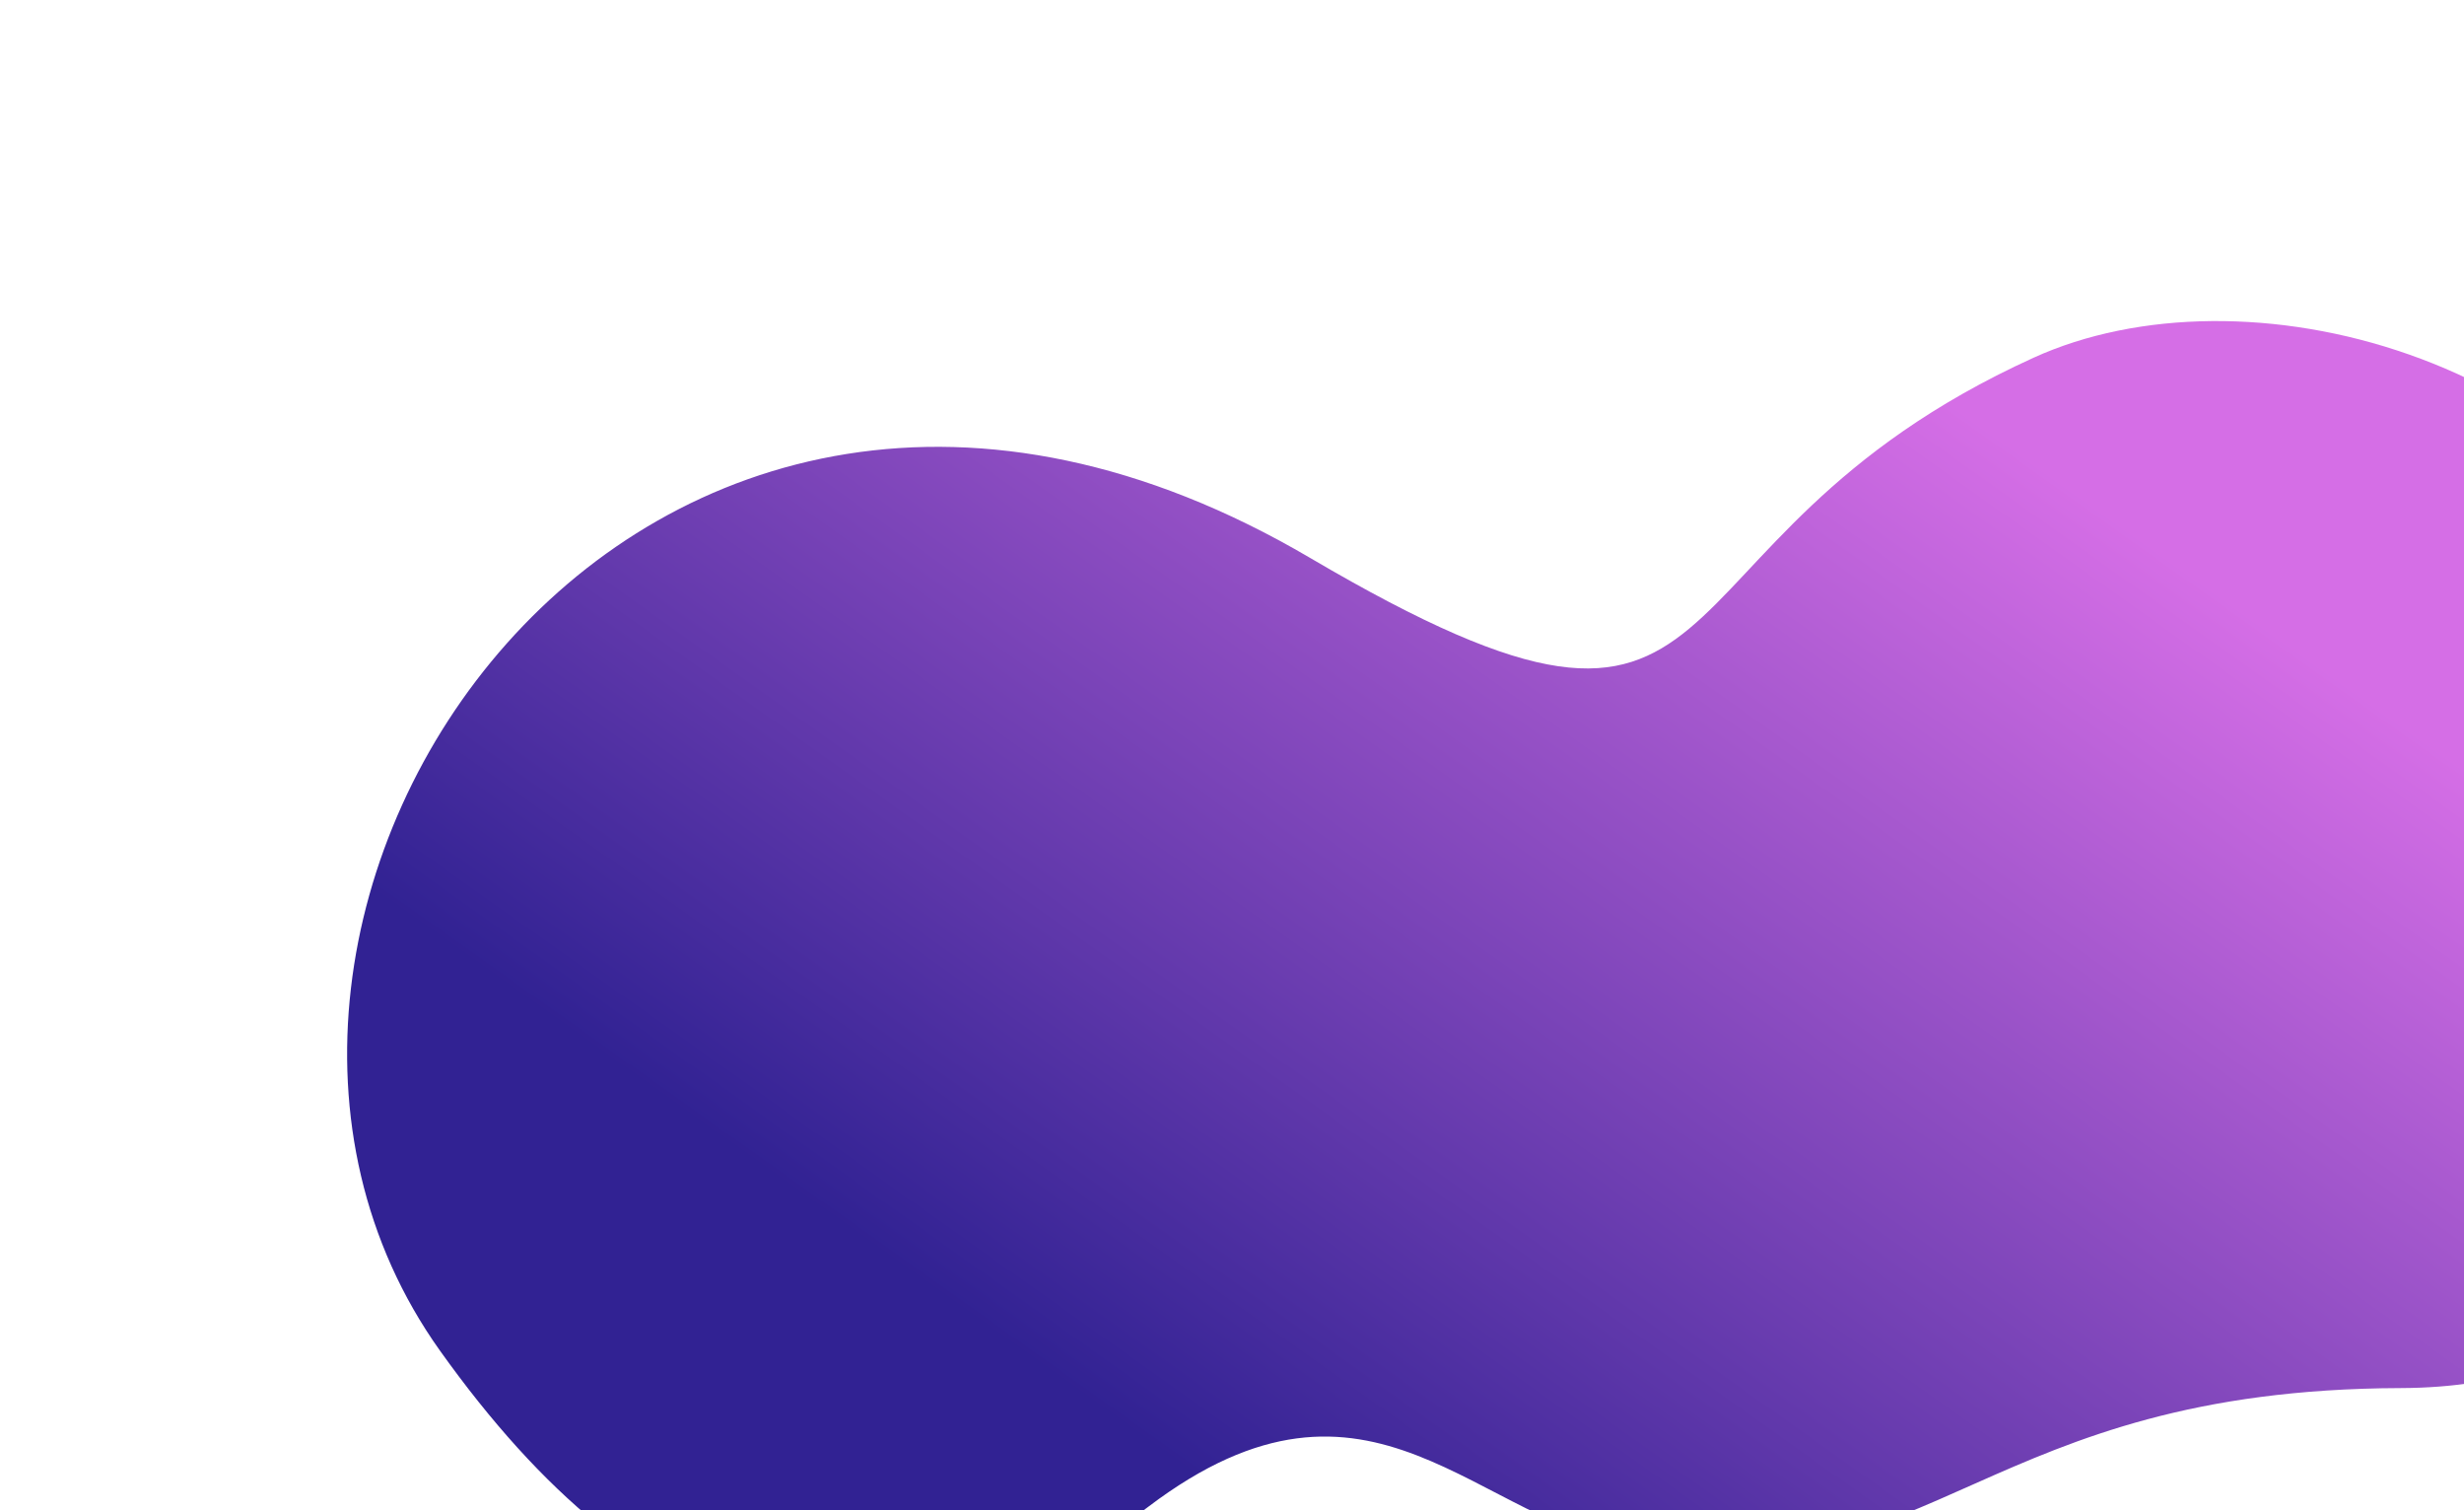 <svg width="1400" height="858" viewBox="0 0 1400 858" fill="none" xmlns="http://www.w3.org/2000/svg">
<g filter="url(#filter0_f_8664_20414)">
<path d="M744.497 317.044C362.061 92.155 74.377 521.158 249.997 767.408C365.436 929.275 496.619 974.132 652.516 856.028C779.861 759.554 838.52 866.985 933.186 879.721C1099.71 902.125 1127.25 789.411 1364.1 788.649C1600.95 787.887 1620.39 521.061 1547.51 360.549C1474.63 200.036 1274.4 149.124 1155.41 203.255C922.289 309.315 1003.9 469.585 744.497 317.044Z" fill="url(#paint0_linear_8664_20414)"/>
</g>
<defs>
<filter id="filter0_f_8664_20414" x="-194.527" y="-209.34" width="2171.3" height="1523.69" filterUnits="userSpaceOnUse" color-interpolation-filters="sRGB">
<feFlood flood-opacity="0" result="BackgroundImageFix"/>
<feBlend mode="normal" in="SourceGraphic" in2="BackgroundImageFix" result="shape"/>
<feGaussianBlur stdDeviation="195.876" result="effect1_foregroundBlur_8664_20414"/>
</filter>
<linearGradient id="paint0_linear_8664_20414" x1="1059.73" y1="193.895" x2="627.216" y2="802.079" gradientUnits="userSpaceOnUse">
<stop stop-color="#D56EE6"/>
<stop offset="1" stop-color="#312293"/>
</linearGradient>
</defs>
</svg>
